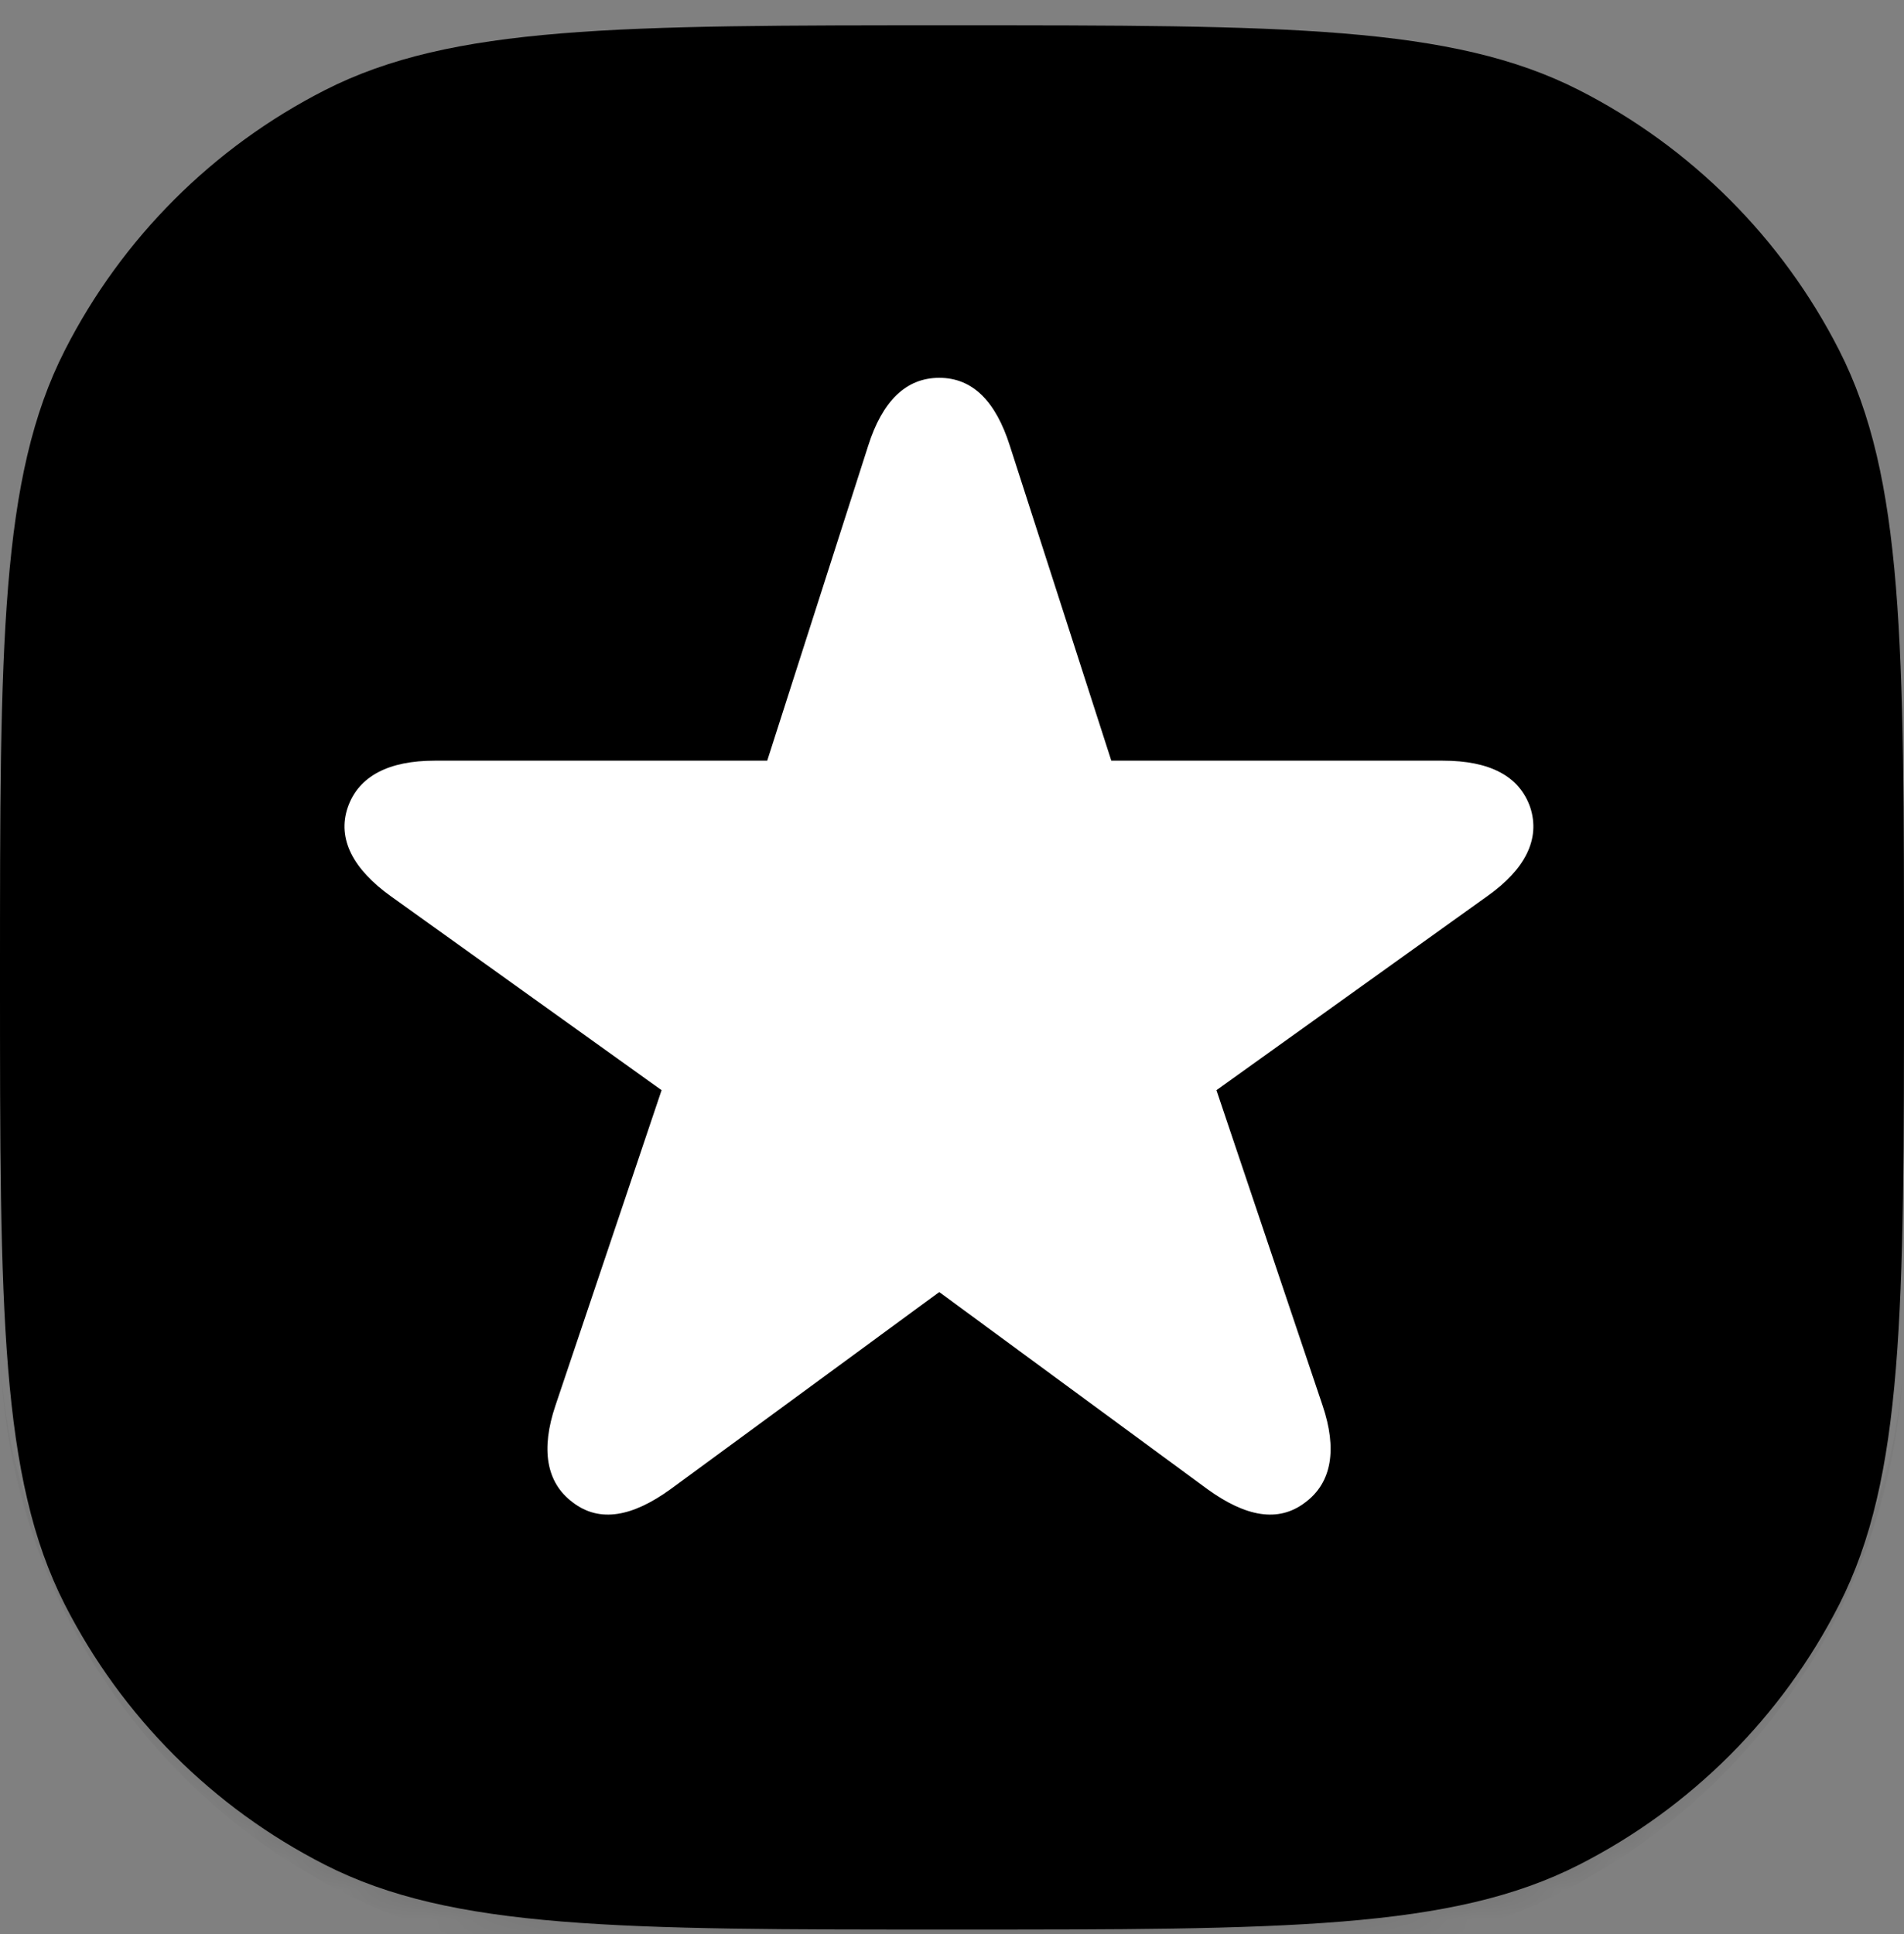 <svg width="64" height="65" viewBox="0 0 64 65" fill="none" xmlns="http://www.w3.org/2000/svg">
<rect x="0" y="0" width="64" height="65" fill="#808080" stroke="none"/>
<mask id="path-1-inside-1_575_1707" fill="white">
<path d="M0 32.85C0 21.649 0 16.049 2.18 11.77C4.097 8.007 7.157 4.947 10.92 3.03C15.198 0.85 20.799 0.85 32 0.85C43.201 0.85 48.802 0.85 53.08 3.03C56.843 4.947 59.903 8.007 61.82 11.77C64 16.049 64 21.649 64 32.85C64 44.051 64 49.652 61.82 53.93C59.903 57.693 56.843 60.753 53.08 62.67C48.802 64.85 43.201 64.85 32 64.85C20.799 64.85 15.198 64.85 10.92 62.67C7.157 60.753 4.097 57.693 2.18 53.93C0 49.652 0 44.051 0 32.85Z"/>
</mask>
<path d="M0 32.85C0 21.649 0 16.049 2.18 11.77C4.097 8.007 7.157 4.947 10.92 3.03C15.198 0.85 20.799 0.85 32 0.85C43.201 0.85 48.802 0.85 53.08 3.03C56.843 4.947 59.903 8.007 61.82 11.77C64 16.049 64 21.649 64 32.85C64 44.051 64 49.652 61.82 53.93C59.903 57.693 56.843 60.753 53.08 62.67C48.802 64.85 43.201 64.85 32 64.85C20.799 64.85 15.198 64.85 10.92 62.67C7.157 60.753 4.097 57.693 2.18 53.93C0 49.652 0 44.051 0 32.85Z" fill="#FF9F19" style="fill:#FF9F19;fill:color(display-p3 1 0.624 0.098);fill-opacity:1;"/>
<path d="M0 0.85H64H0ZM64 44.85C64 56.448 54.598 65.85 43 65.85H21C9.402 65.85 0 56.448 0 44.85C0 55.343 8.954 63.85 20 63.85H44C55.046 63.85 64 55.343 64 44.85ZM0 64.85V0.85V64.85ZM64 0.85V64.85V0.85Z" fill="black" fill-opacity="0.1" style="fill:black;fill-opacity:0.1;" mask="url(#path-1-inside-1_575_1707)"/>
<path d="M19.25 50.491C18.354 49.823 18.178 48.698 18.67 47.239L22.238 36.639L13.133 30.118C11.885 29.221 11.322 28.202 11.691 27.129C12.06 26.075 13.08 25.565 14.609 25.565H25.789L29.182 14.983C29.656 13.489 30.447 12.698 31.572 12.698C32.697 12.698 33.471 13.489 33.945 14.983L37.355 25.565H48.5C50.065 25.565 51.066 26.075 51.435 27.129C51.787 28.202 51.26 29.221 49.994 30.118L40.889 36.639L44.457 47.239C44.949 48.698 44.773 49.823 43.877 50.491C42.963 51.194 41.855 50.965 40.59 50.051L31.572 43.424L22.537 50.051C21.271 50.965 20.164 51.194 19.25 50.491Z" fill="white" style="fill:white;fill-opacity:1;"/>
</svg>
